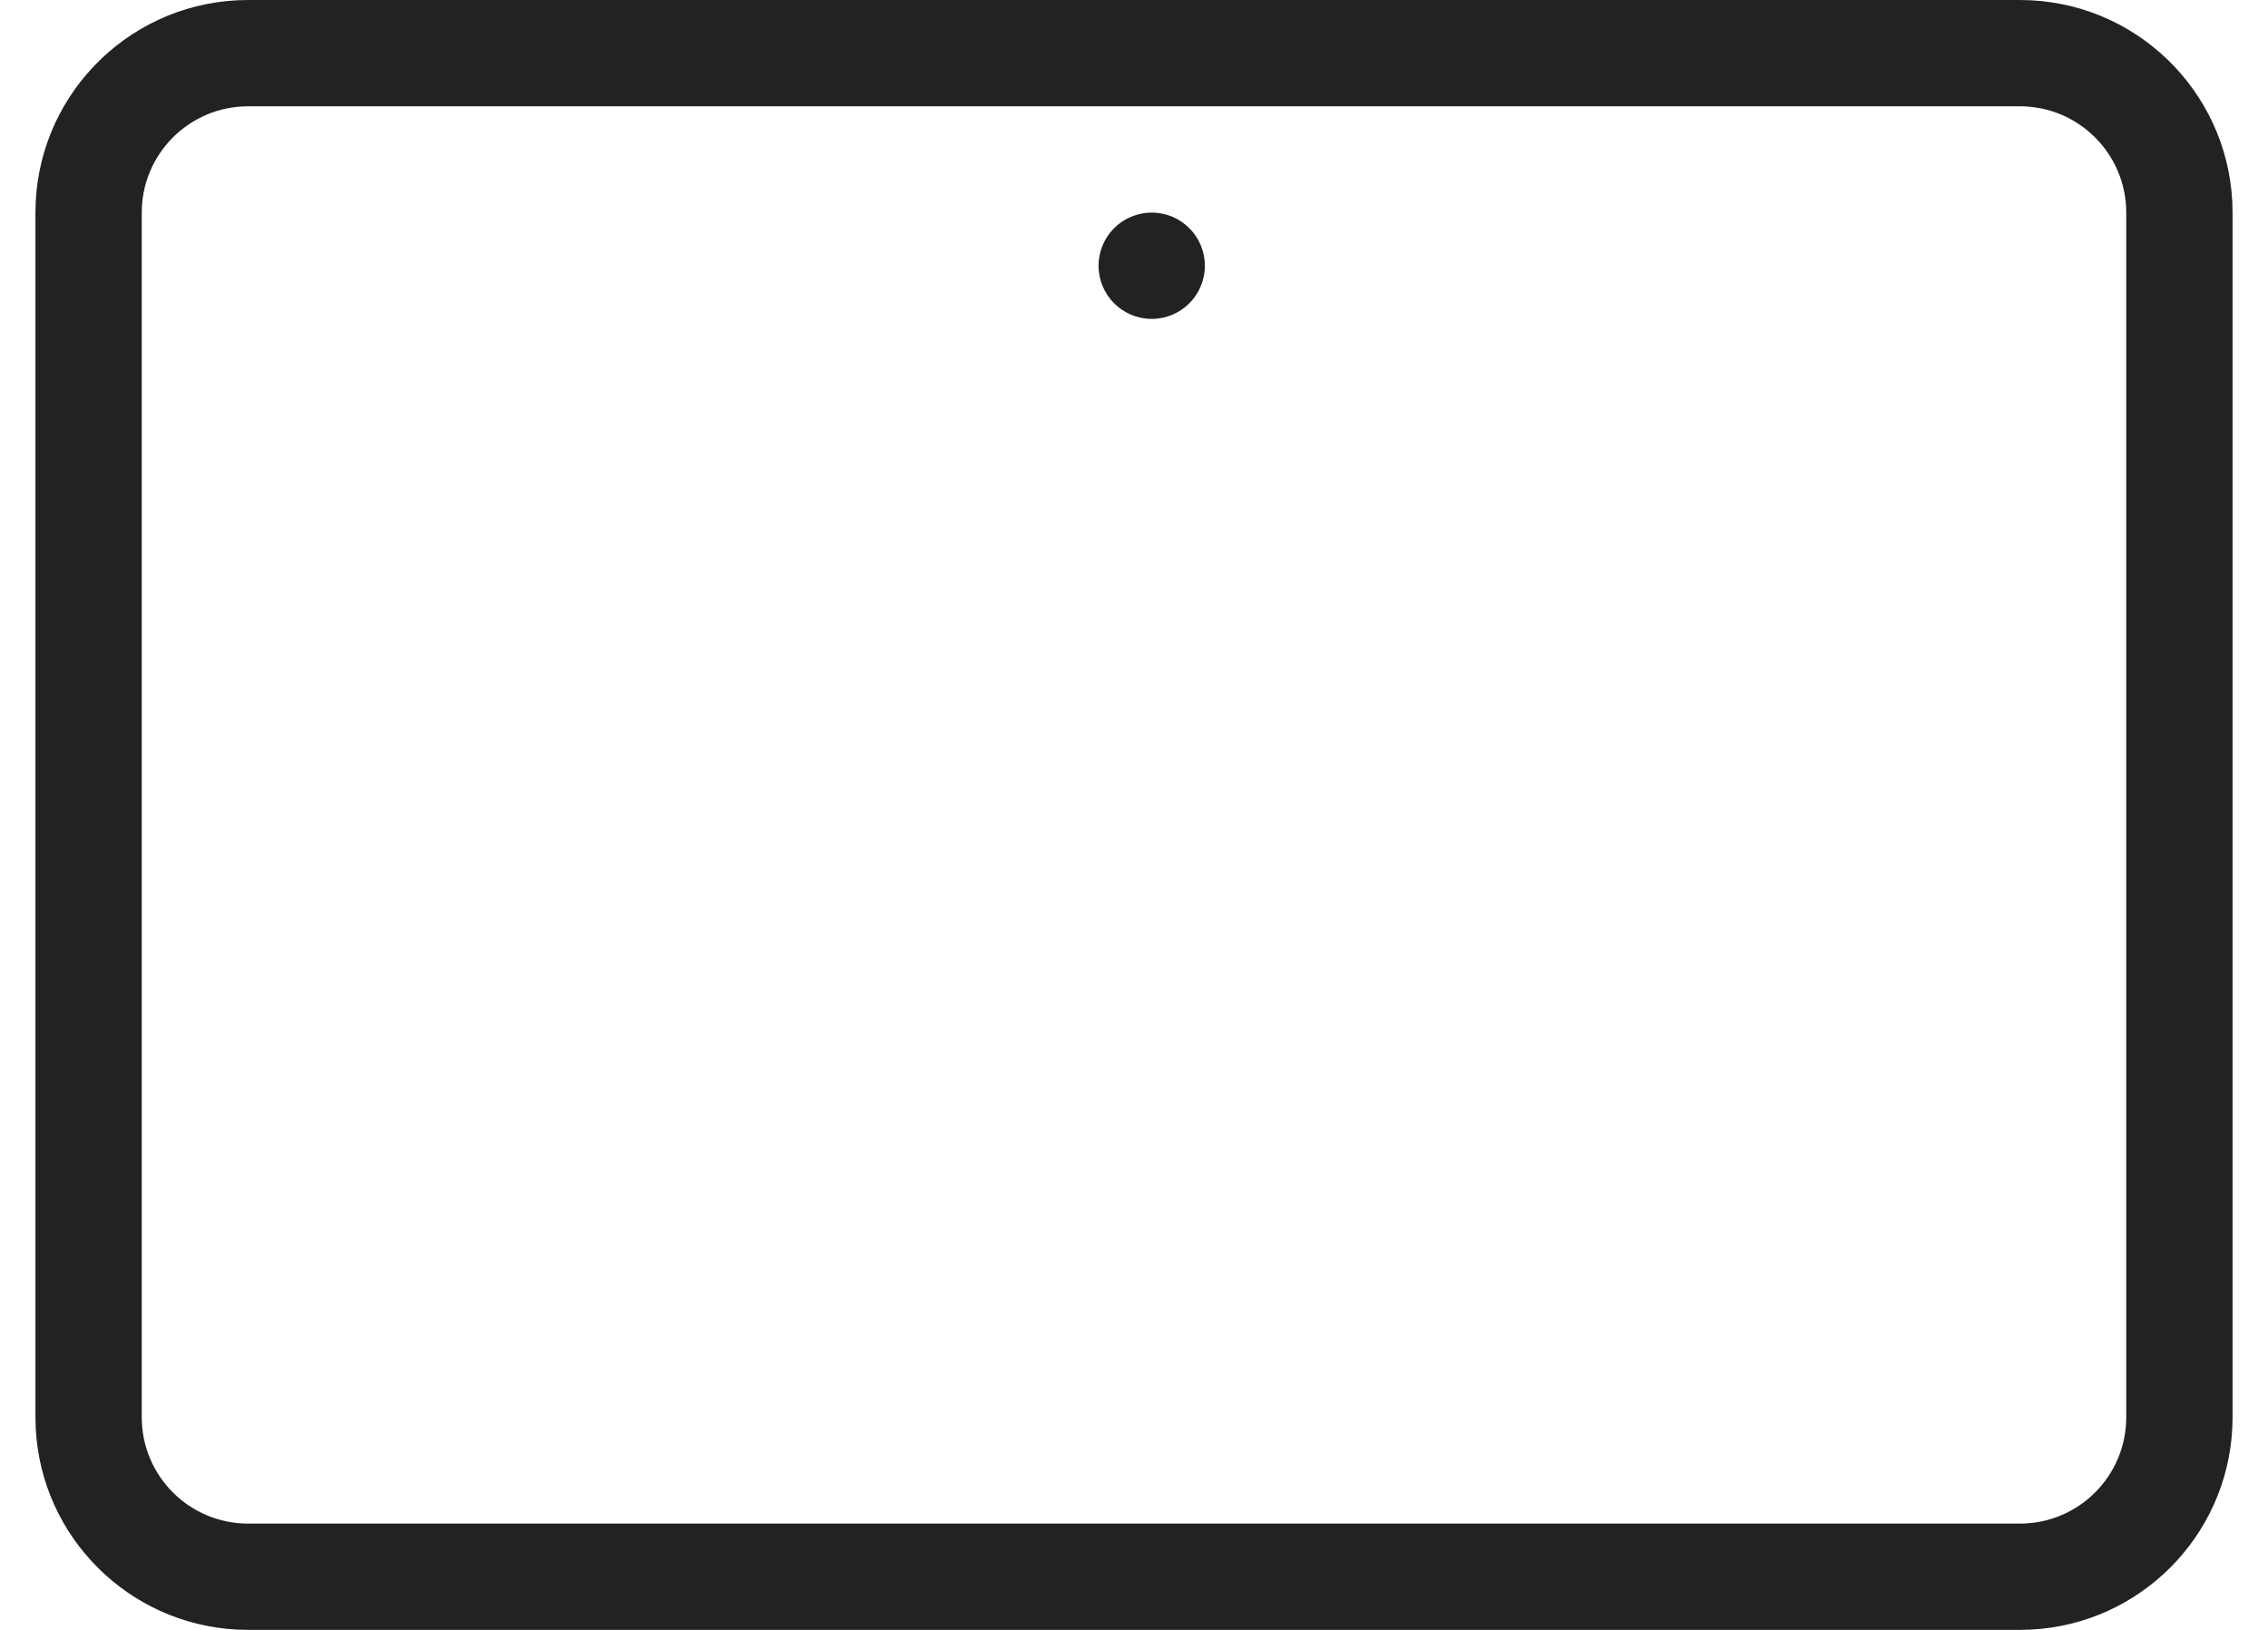 <svg width="32" height="23" viewBox="0 0 32 23" fill="none" xmlns="http://www.w3.org/2000/svg">
<path d="M28.5 21.5V23H3.5V21.5H28.5ZM30 20V3C30 2.172 29.328 1.5 28.5 1.5H3.5C2.672 1.5 2 2.172 2 3V20C2 20.828 2.672 21.5 3.5 21.5V23L3.346 22.996C1.812 22.918 0.582 21.688 0.504 20.154L0.5 20V3C0.5 1.395 1.761 0.084 3.346 0.004L3.5 0H28.5L28.654 0.004C30.239 0.084 31.5 1.395 31.5 3V20L31.496 20.154C31.418 21.688 30.188 22.918 28.654 22.996L28.5 23V21.5C29.328 21.5 30 20.828 30 20Z" fill="#222222"/>
<path d="M17 3.75C17 4.164 16.664 4.5 16.25 4.5C15.836 4.5 15.5 4.164 15.5 3.75C15.5 3.336 15.836 3 16.25 3C16.664 3 17 3.336 17 3.75Z" fill="#222222"/>
</svg>

